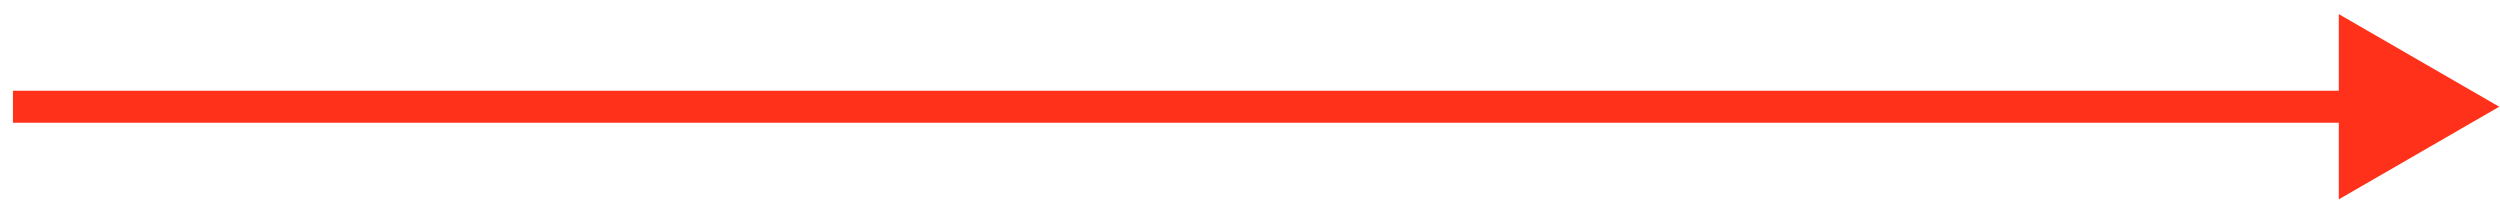 <?xml version="1.0" encoding="UTF-8"?> <svg xmlns="http://www.w3.org/2000/svg" width="114" height="10" viewBox="0 0 114 10" fill="none"><path d="M113.964 4.867L106.649 0.644V9.09L113.964 4.867ZM0.59 4.867V5.598H107.381V4.867V4.136H0.59V4.867Z" fill="#FF311A"></path></svg> 